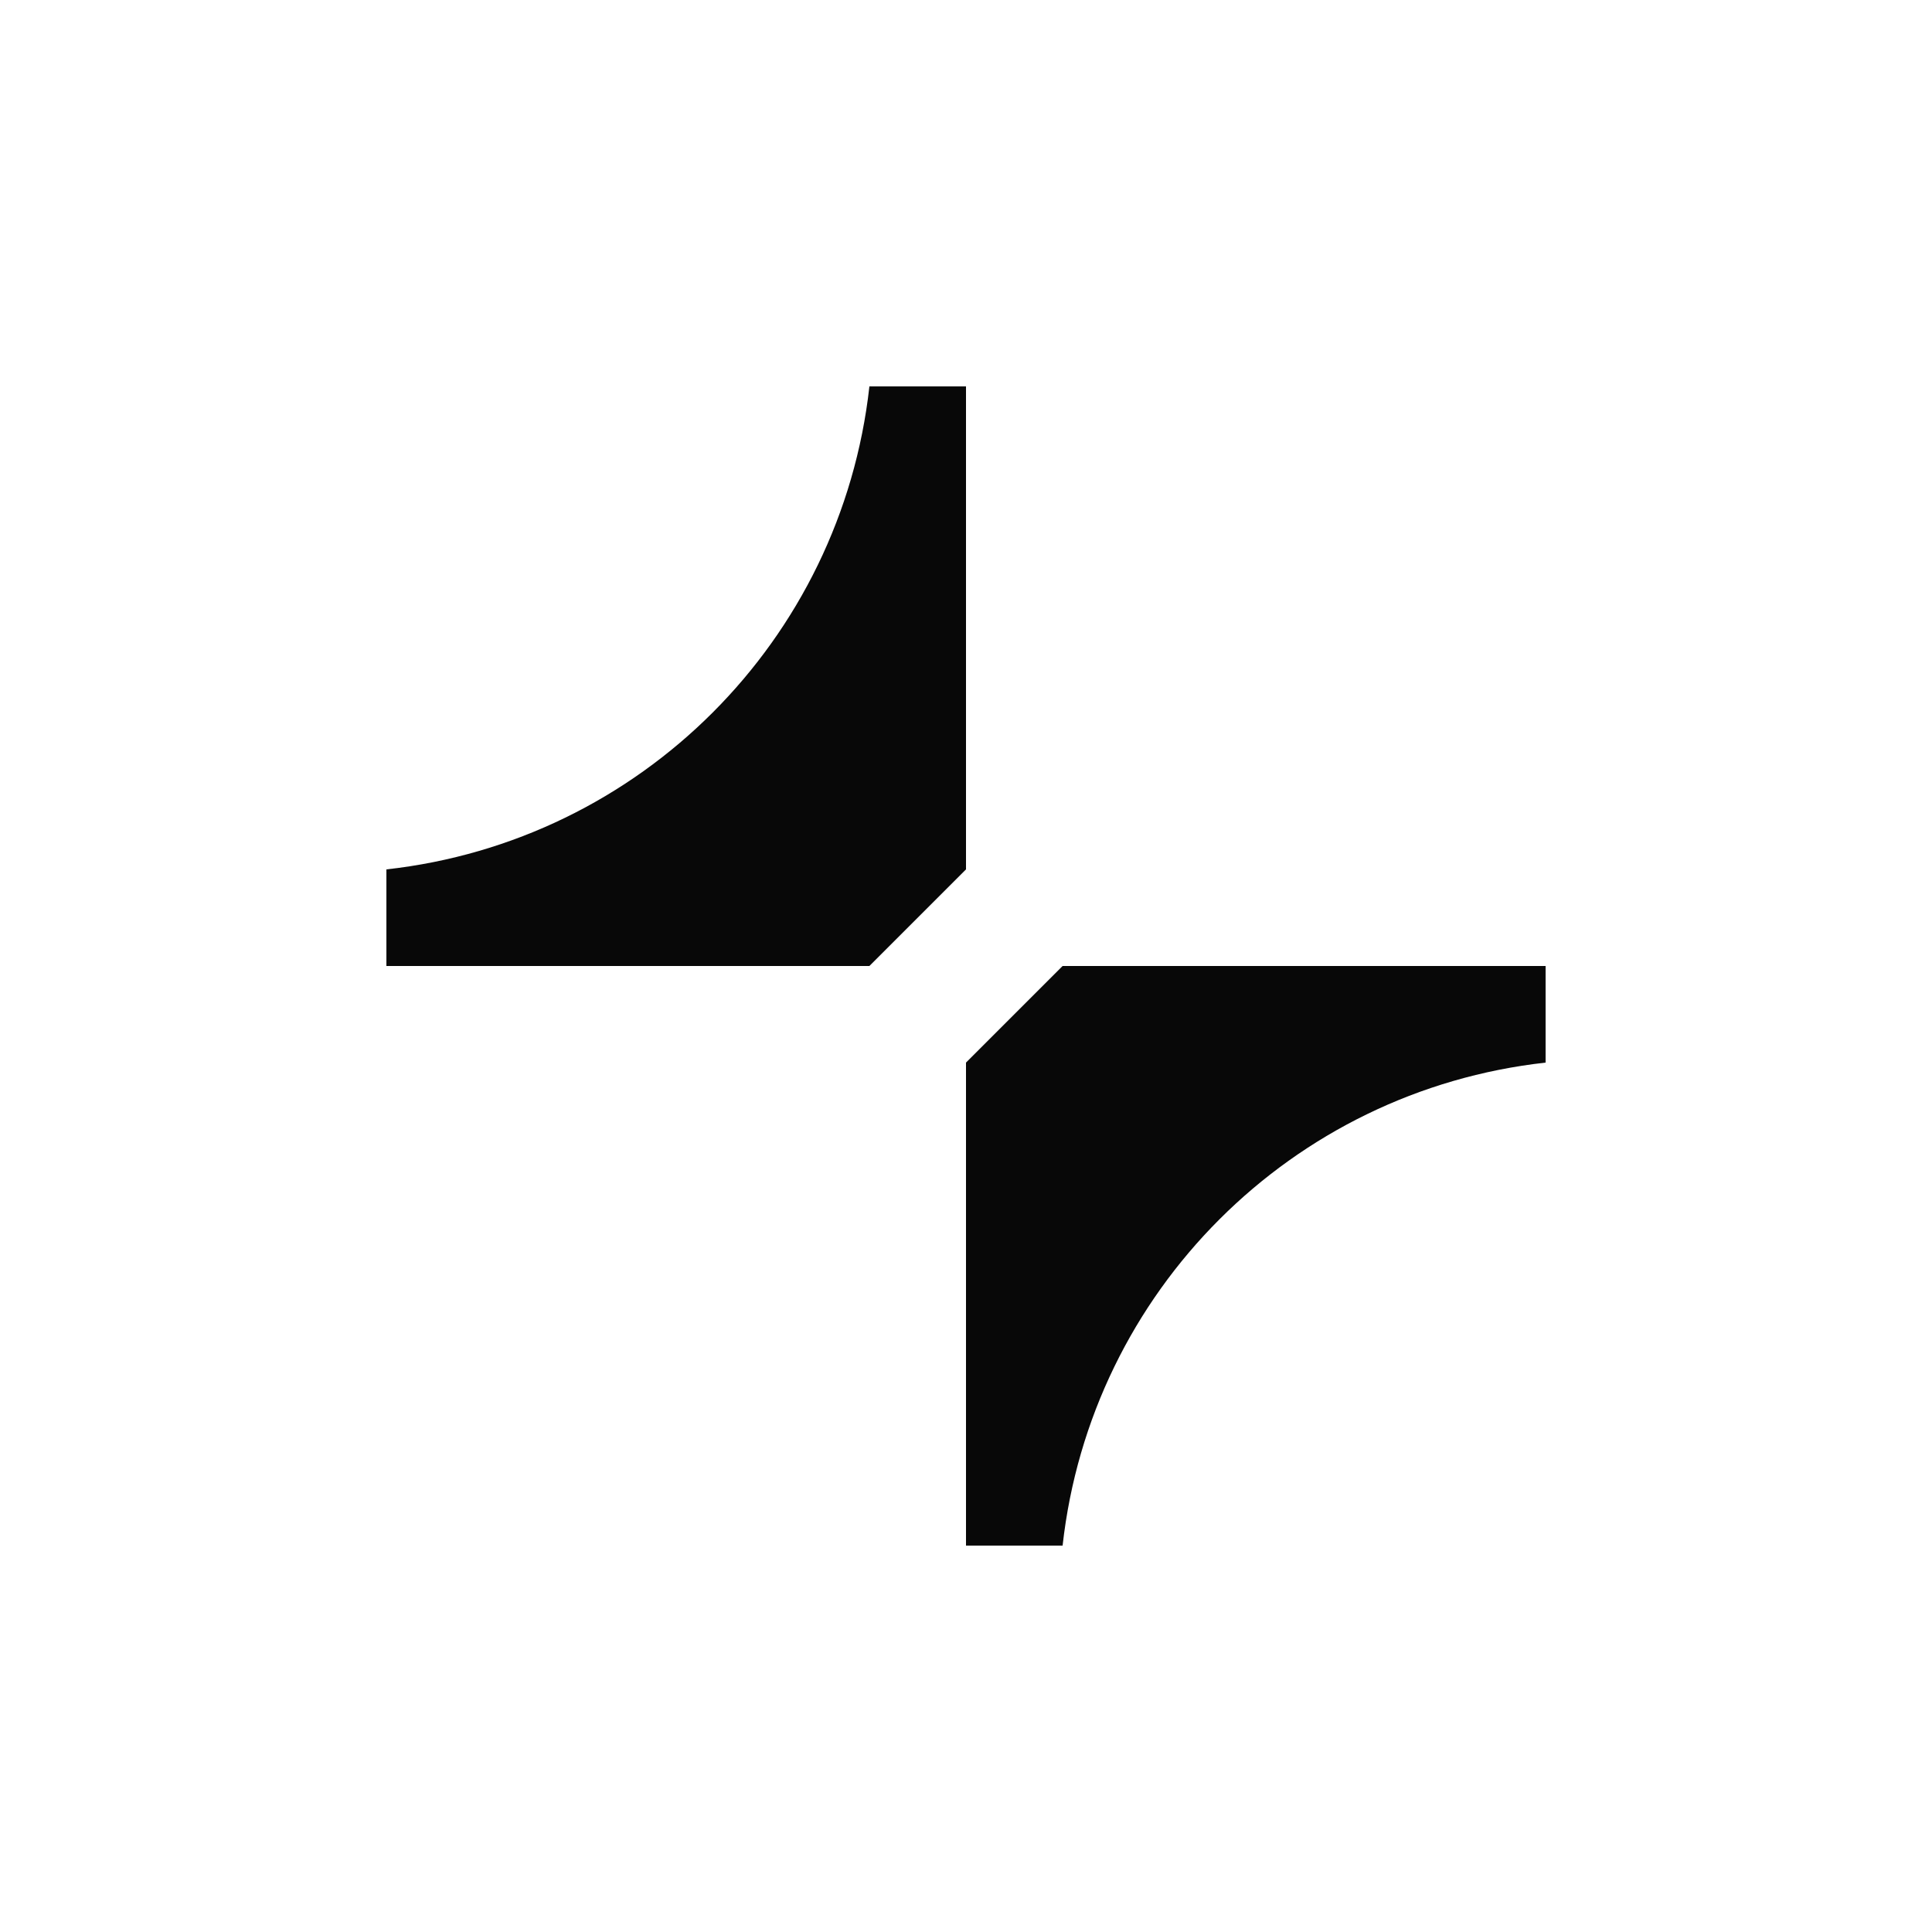 <svg width="40" height="40" viewBox="0 0 40 40" fill="none" xmlns="http://www.w3.org/2000/svg">
<path d="M8 18V20H18L20 18V8H18C17.415 13.262 13.262 17.415 8 18Z" fill="#080808"/>
<path d="M32 22V20H22L20 22V32H22C22.585 26.738 26.738 22.585 32 22Z" fill="#080808"/>
</svg>
